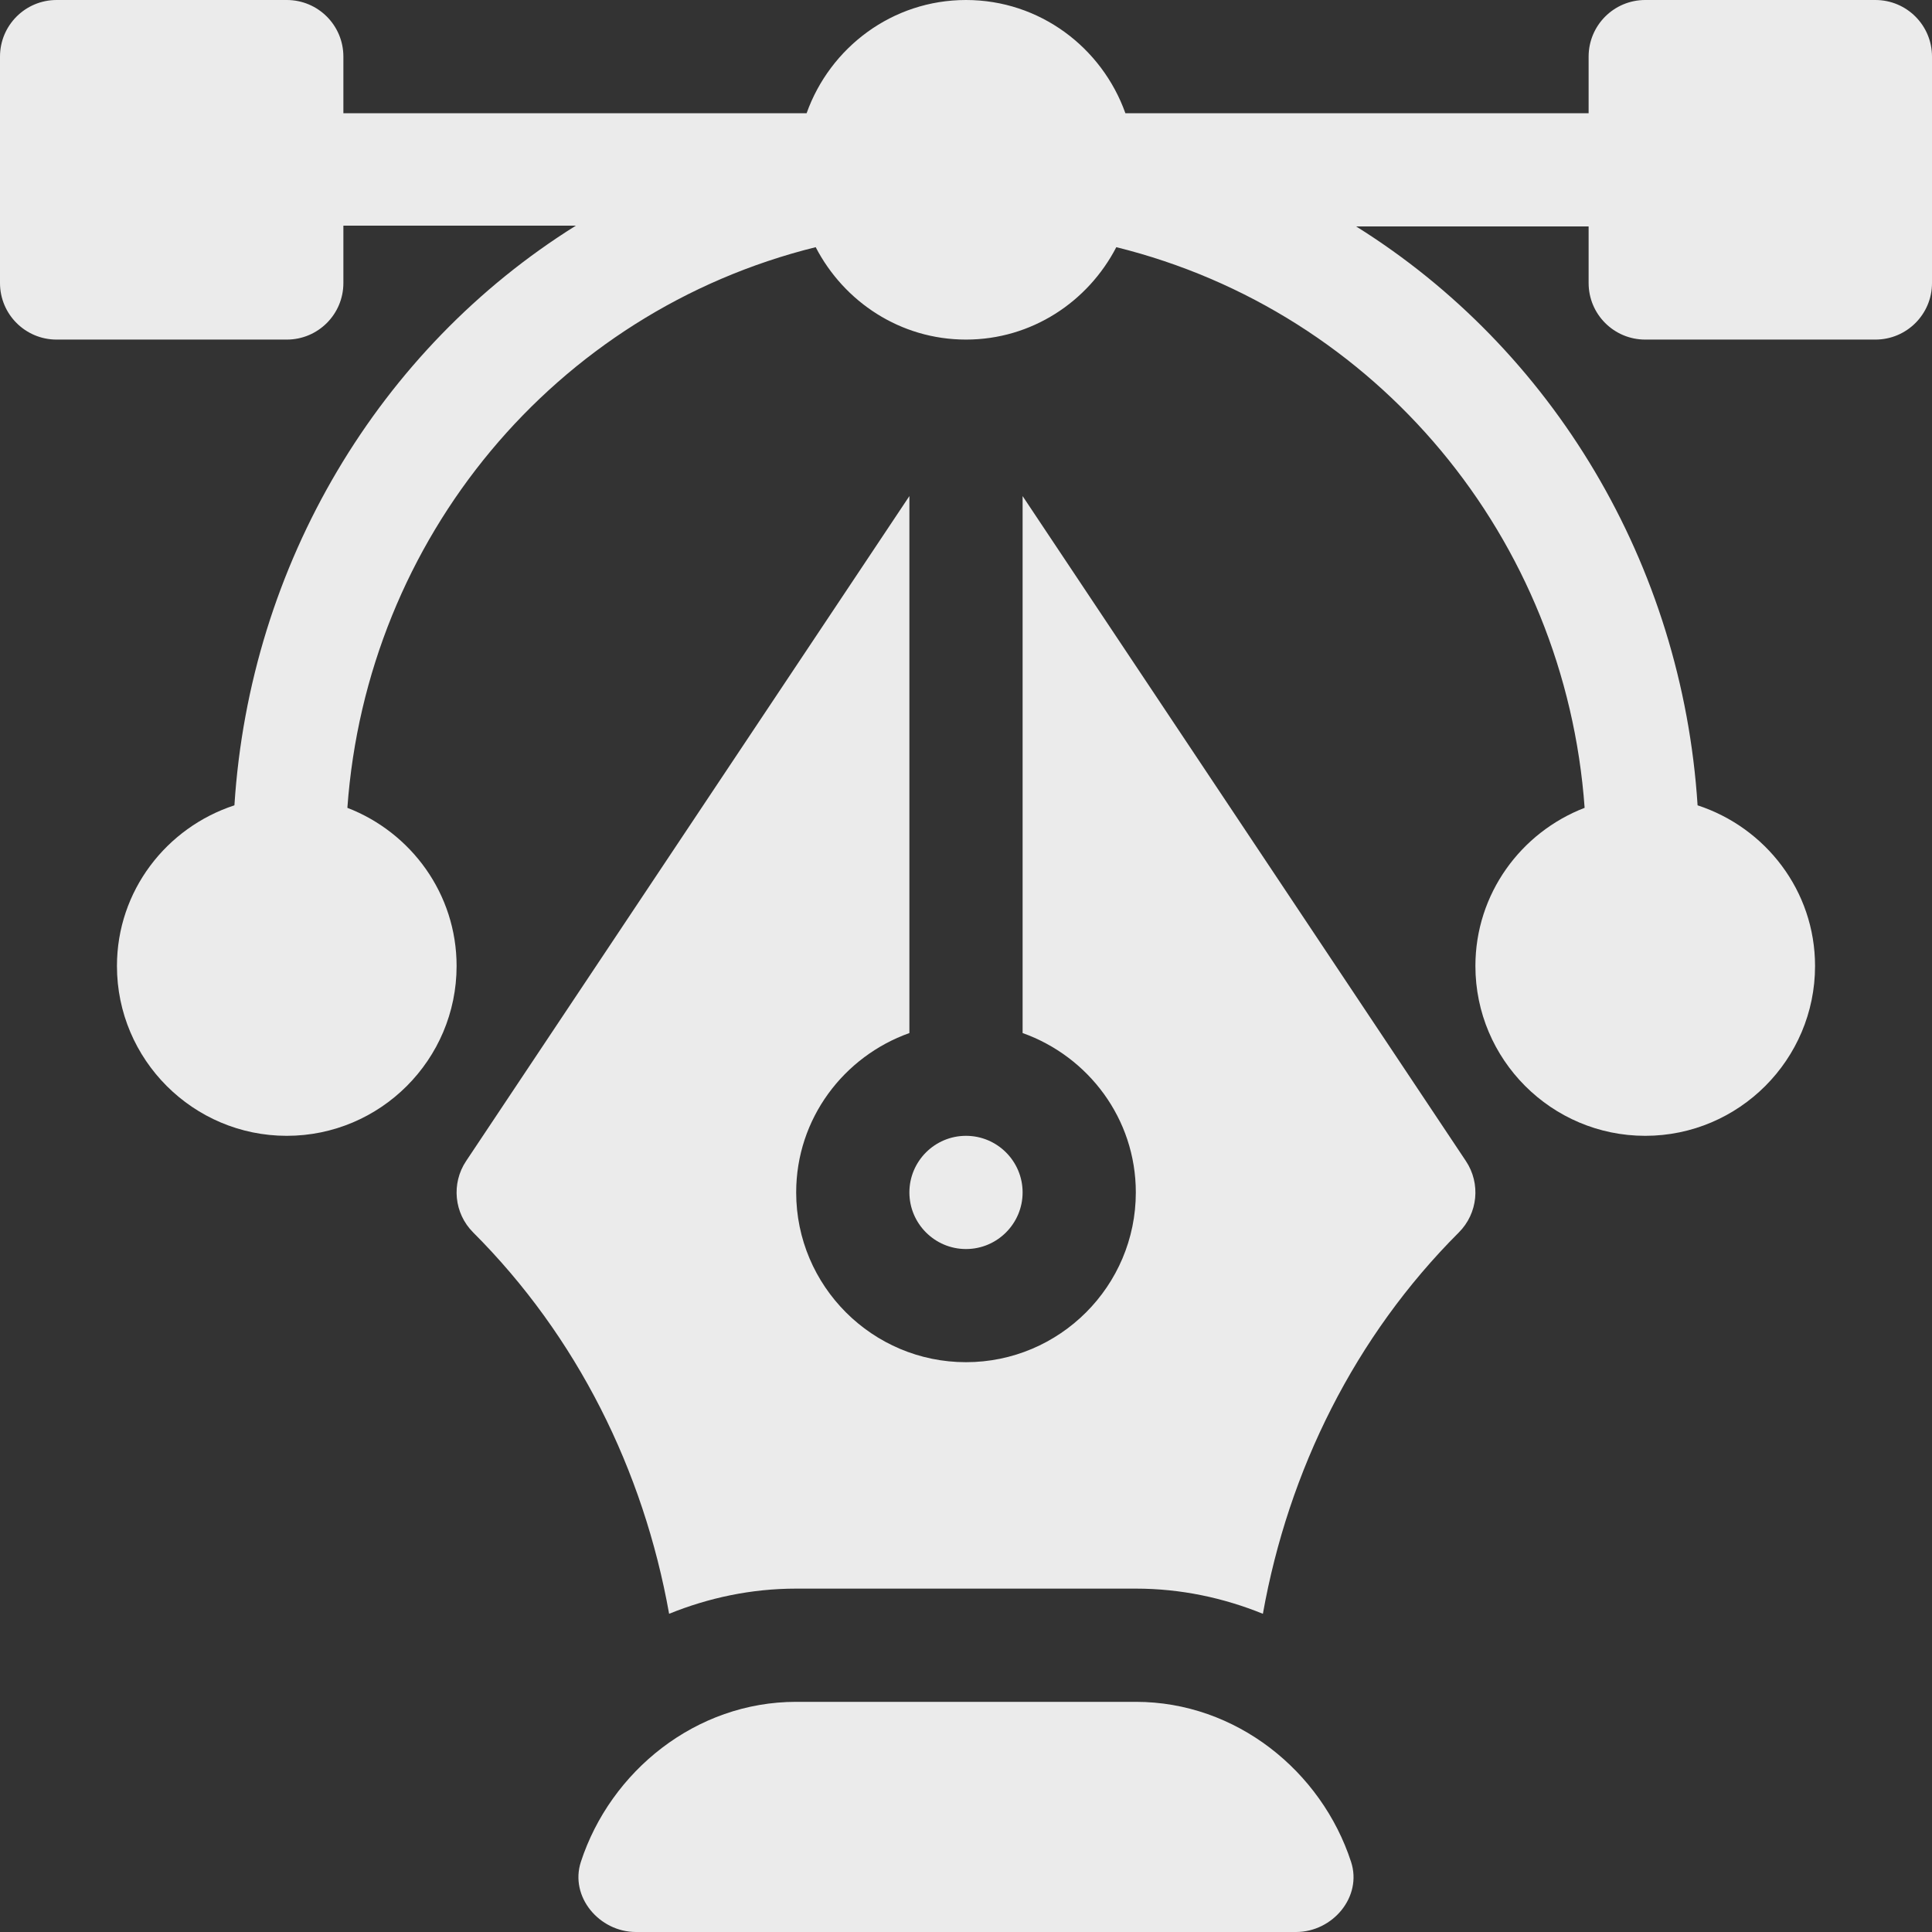 <svg width="30" height="30" viewBox="0 0 30 30" fill="none" xmlns="http://www.w3.org/2000/svg">
<rect x="0" y="0" width="30" height="30" fill="#333333" stroke="none"/>
<g opacity="0.9" clip-path="url(#clip0_1944_768)">
<path d="M29.121 0H25.547C25.061 0 24.668 0.393 24.668 0.879V1.758H17.475C17.111 0.737 16.144 0 15 0C13.856 0 12.889 0.737 12.525 1.758H5.332V0.879C5.332 0.393 4.939 0 4.453 0H0.879C0.393 0 0 0.393 0 0.879V4.395C0 4.88 0.393 5.273 0.879 5.273H4.453C4.939 5.273 5.332 4.88 5.332 4.395V3.504H8.942C5.891 5.409 3.88 8.756 3.64 12.505C2.585 12.85 1.816 13.832 1.816 15C1.816 16.454 2.999 17.637 4.453 17.637C5.907 17.637 7.09 16.454 7.09 15C7.09 13.879 6.383 12.925 5.394 12.544C5.694 8.365 8.61 4.843 12.666 3.838C13.105 4.686 13.981 5.273 15 5.273C16.019 5.273 16.895 4.686 17.334 3.838C21.39 4.843 24.306 8.365 24.606 12.544C23.617 12.925 22.91 13.879 22.91 15C22.91 16.454 24.093 17.637 25.547 17.637C27.001 17.637 28.184 16.454 28.184 15C28.184 13.832 27.415 12.85 26.36 12.505C26.12 8.756 24.109 5.421 21.058 3.516H24.668V4.395C24.668 4.88 25.061 5.273 25.547 5.273H29.121C29.607 5.273 30 4.88 30 4.395V0.879C30 0.393 29.607 0 29.121 0Z" fill="white"/>
<path d="M20.979 28.91C20.52 27.503 19.195 26.426 17.637 26.426H12.363C10.805 26.426 9.48 27.503 9.02 28.91C8.843 29.452 9.305 30 9.875 30H20.125C20.695 30 21.157 29.452 20.979 28.91Z" fill="white"/>
<path d="M22.762 18.028L15.879 7.703V16.041C16.9 16.405 17.637 17.371 17.637 18.516C17.637 19.97 16.454 21.152 15 21.152C13.546 21.152 12.363 19.97 12.363 18.516C12.363 17.371 13.1 16.405 14.121 16.041V7.703L7.238 18.028C7.005 18.377 7.051 18.841 7.347 19.137C8.961 20.75 9.992 22.829 10.39 25.059C11.001 24.811 11.665 24.668 12.363 24.668H17.637C18.335 24.668 18.999 24.811 19.61 25.059C20.008 22.829 21.039 20.75 22.653 19.137C22.949 18.841 22.995 18.377 22.762 18.028Z" fill="white"/>
<path d="M15 17.637C14.515 17.637 14.121 18.031 14.121 18.516C14.121 19 14.515 19.395 15 19.395C15.485 19.395 15.879 19 15.879 18.516C15.879 18.031 15.485 17.637 15 17.637Z" fill="white"/>
</g>
<defs>
<clipPath id="clip0_1944_768">
<rect width="30" height="30" fill="white"/>
</clipPath>
</defs>
</svg>
